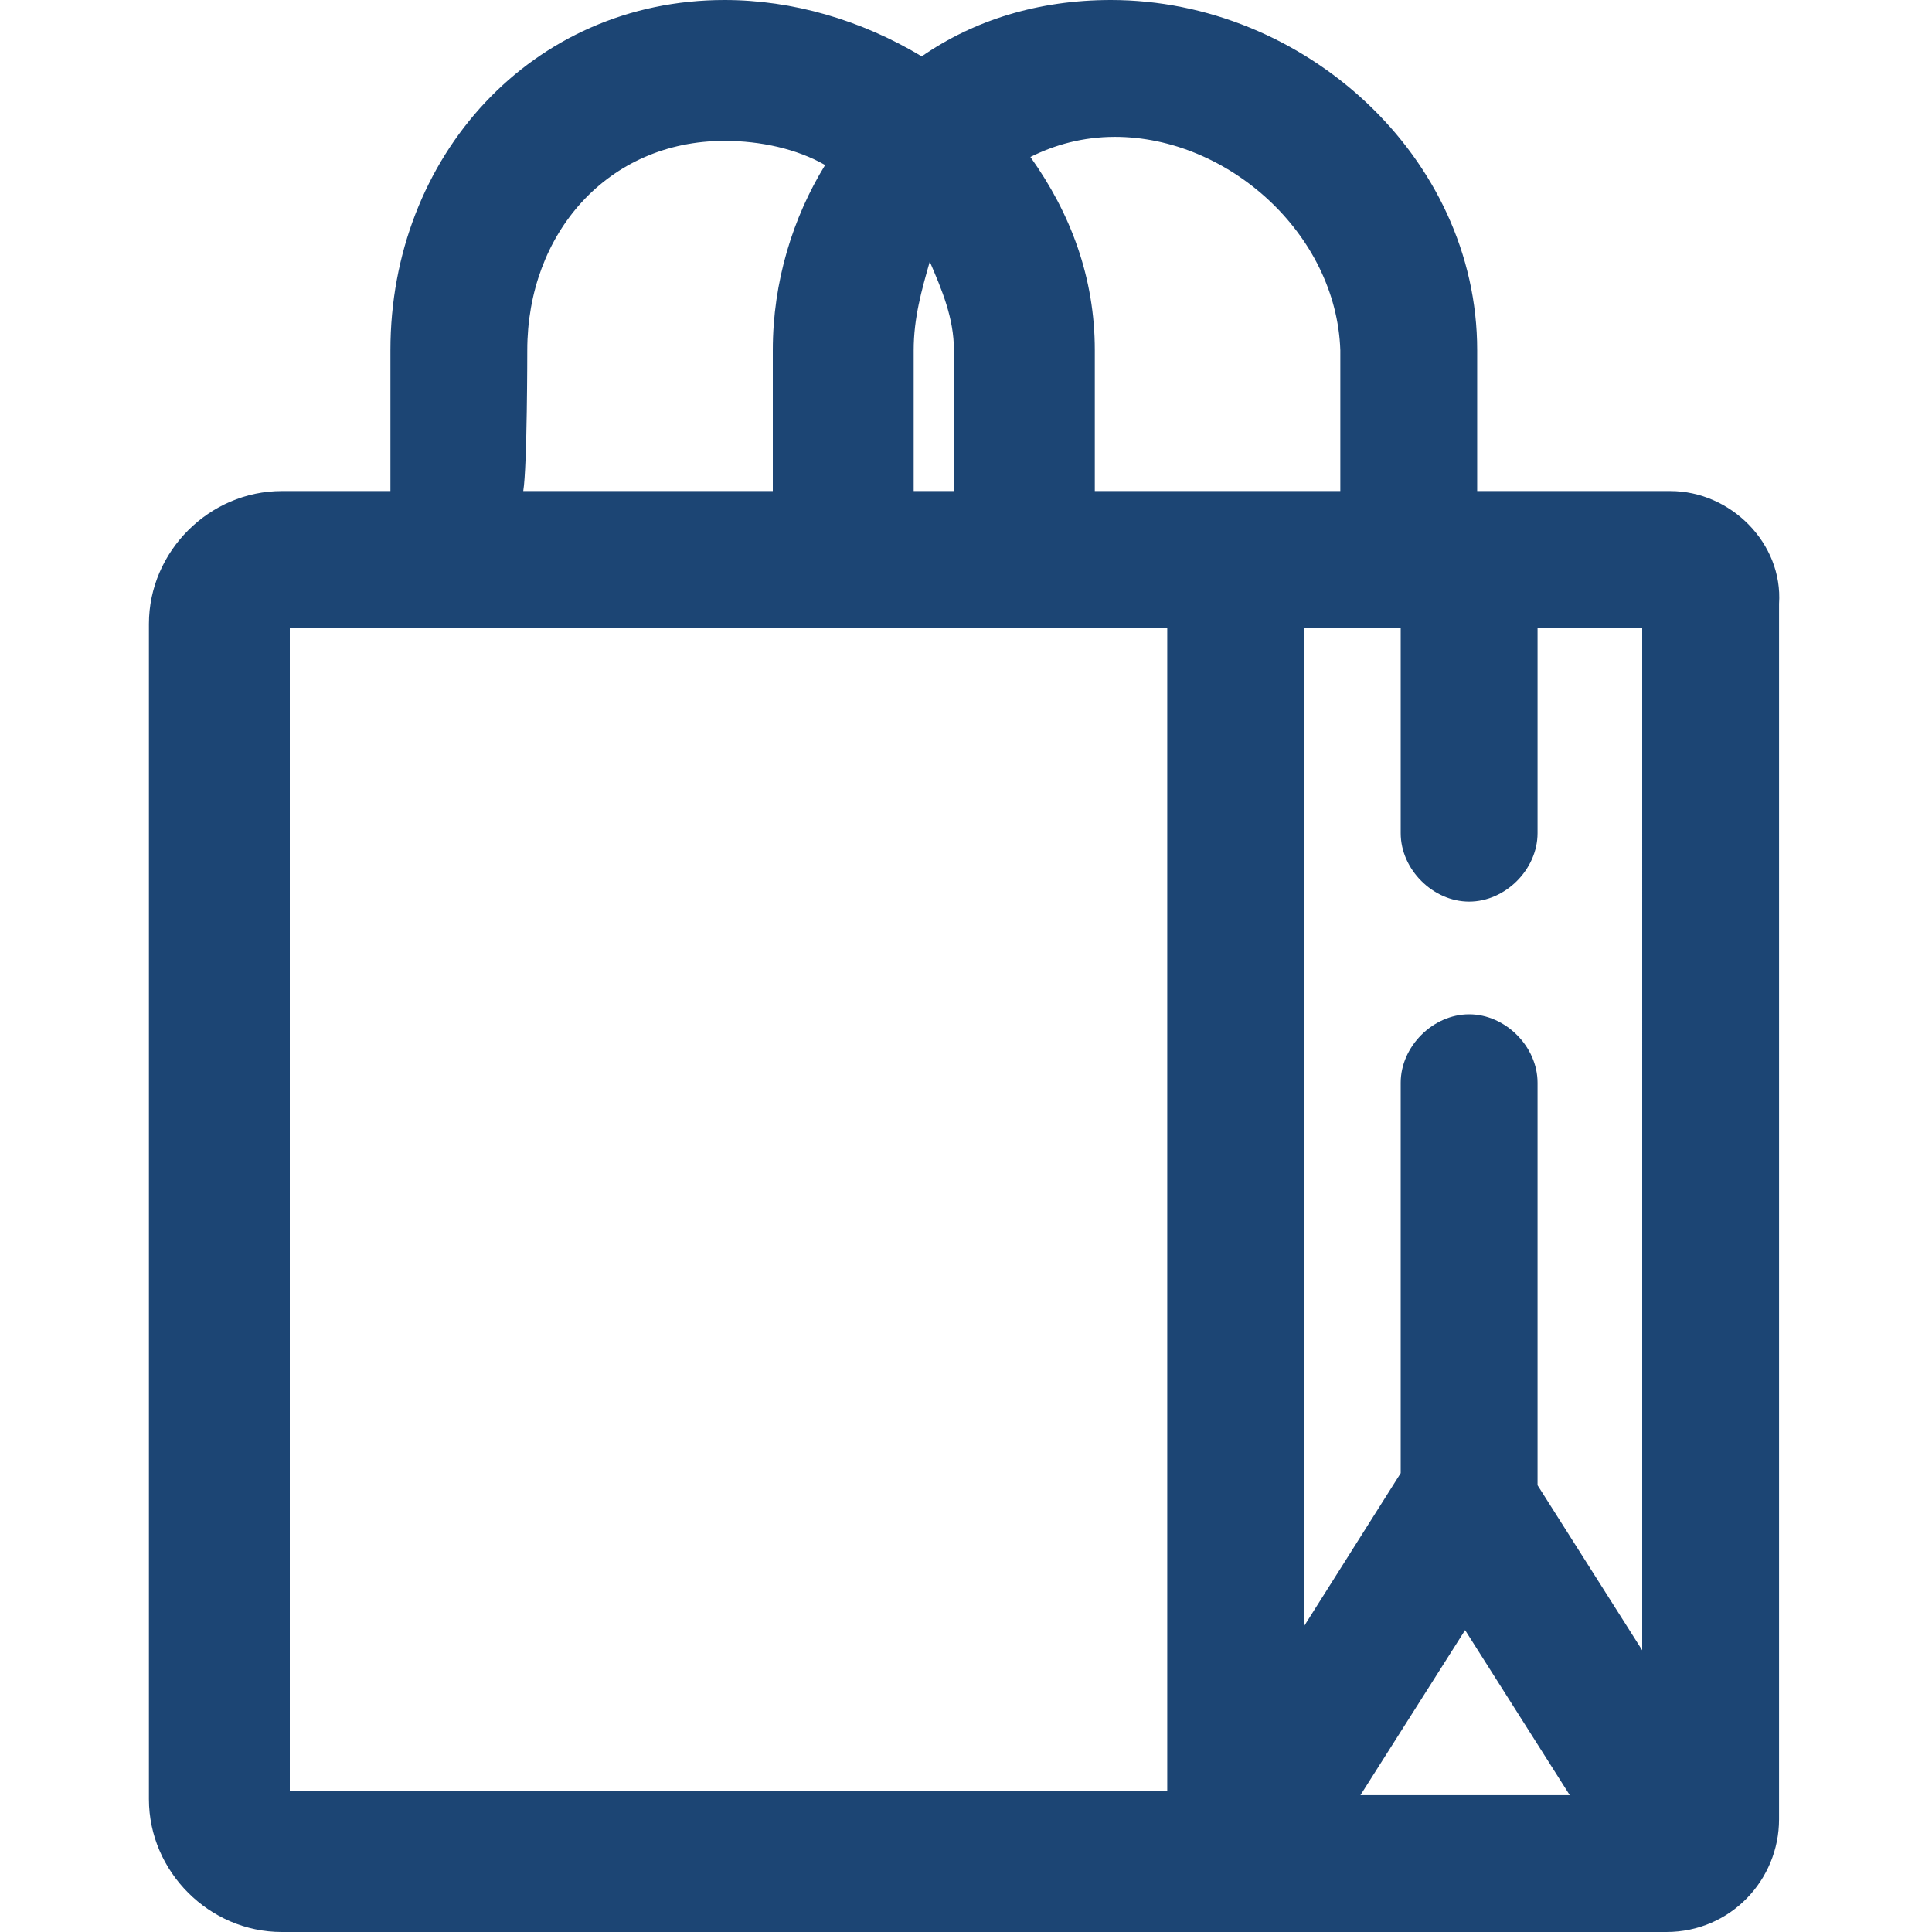 <?xml version="1.0" encoding="UTF-8"?>
<!-- Generator: Adobe Illustrator 27.9.0, SVG Export Plug-In . SVG Version: 6.00 Build 0)  -->
<svg xmlns="http://www.w3.org/2000/svg" xmlns:xlink="http://www.w3.org/1999/xlink" version="1.1" id="Calque_1" x="0px" y="0px" viewBox="0 0 48 48" style="enable-background:new 0 0 48 48;" xml:space="preserve">
<style type="text/css">
	.st0{fill:#1C4574;}
</style>
<path class="st0" d="M41.5,12.2h-4.8c0-0.6,0-3.5,0-3.5c0-4.8-4.3-8.7-9.1-8.7c-1.8,0-3.4,0.5-4.7,1.4C21.4,0.5,19.7,0,18,0  c-4.8,0-8.3,3.9-8.3,8.7c0,0,0,2.9,0,3.5H7c-1.8,0-3.3,1.5-3.3,3.3v29.2C3.7,46.5,5.2,48,7,48h21.9h0.1h12.4c1.6,0,2.8-1.3,2.8-2.8  V15C44.3,13.5,43,12.2,41.5,12.2z M40.8,41l-2.6-4.1c0-0.1,0-0.2,0-0.3v-9.7c0-0.9-0.8-1.7-1.7-1.7c-0.9,0-1.7,0.8-1.7,1.7v9.7  c0,0,0,0,0,0l-2.4,3.8V15.6h2.4v5.1c0,0.9,0.8,1.7,1.7,1.7c0.9,0,1.7-0.8,1.7-1.7v-5.1h2.6V41z M36.4,40.5l2.6,4.1h-5.2L36.4,40.5z   M33.3,8.7c0,0,0,3,0,3.5h-4.2h-0.1h-1.8c0-0.6,0-3.5,0-3.5c0-1.8-0.6-3.4-1.6-4.8c0.6-0.3,1.3-0.5,2.1-0.5  C30.5,3.4,33.2,5.8,33.3,8.7z M22.7,8.7c0-0.8,0.2-1.5,0.4-2.2c0.3,0.7,0.6,1.4,0.6,2.2c0,0,0,2.9,0,3.5h-1  C22.7,11.6,22.7,8.7,22.7,8.7z M13.1,8.7c0-2.9,2-5.2,4.9-5.2c0.9,0,1.8,0.2,2.5,0.6c-0.8,1.3-1.3,2.9-1.3,4.6c0,0,0,2.9,0,3.5h-6.2  C13.1,11.6,13.1,8.7,13.1,8.7z M7.2,44.6V15.6h21.8v28.9H7.2z"></path>
</svg>
